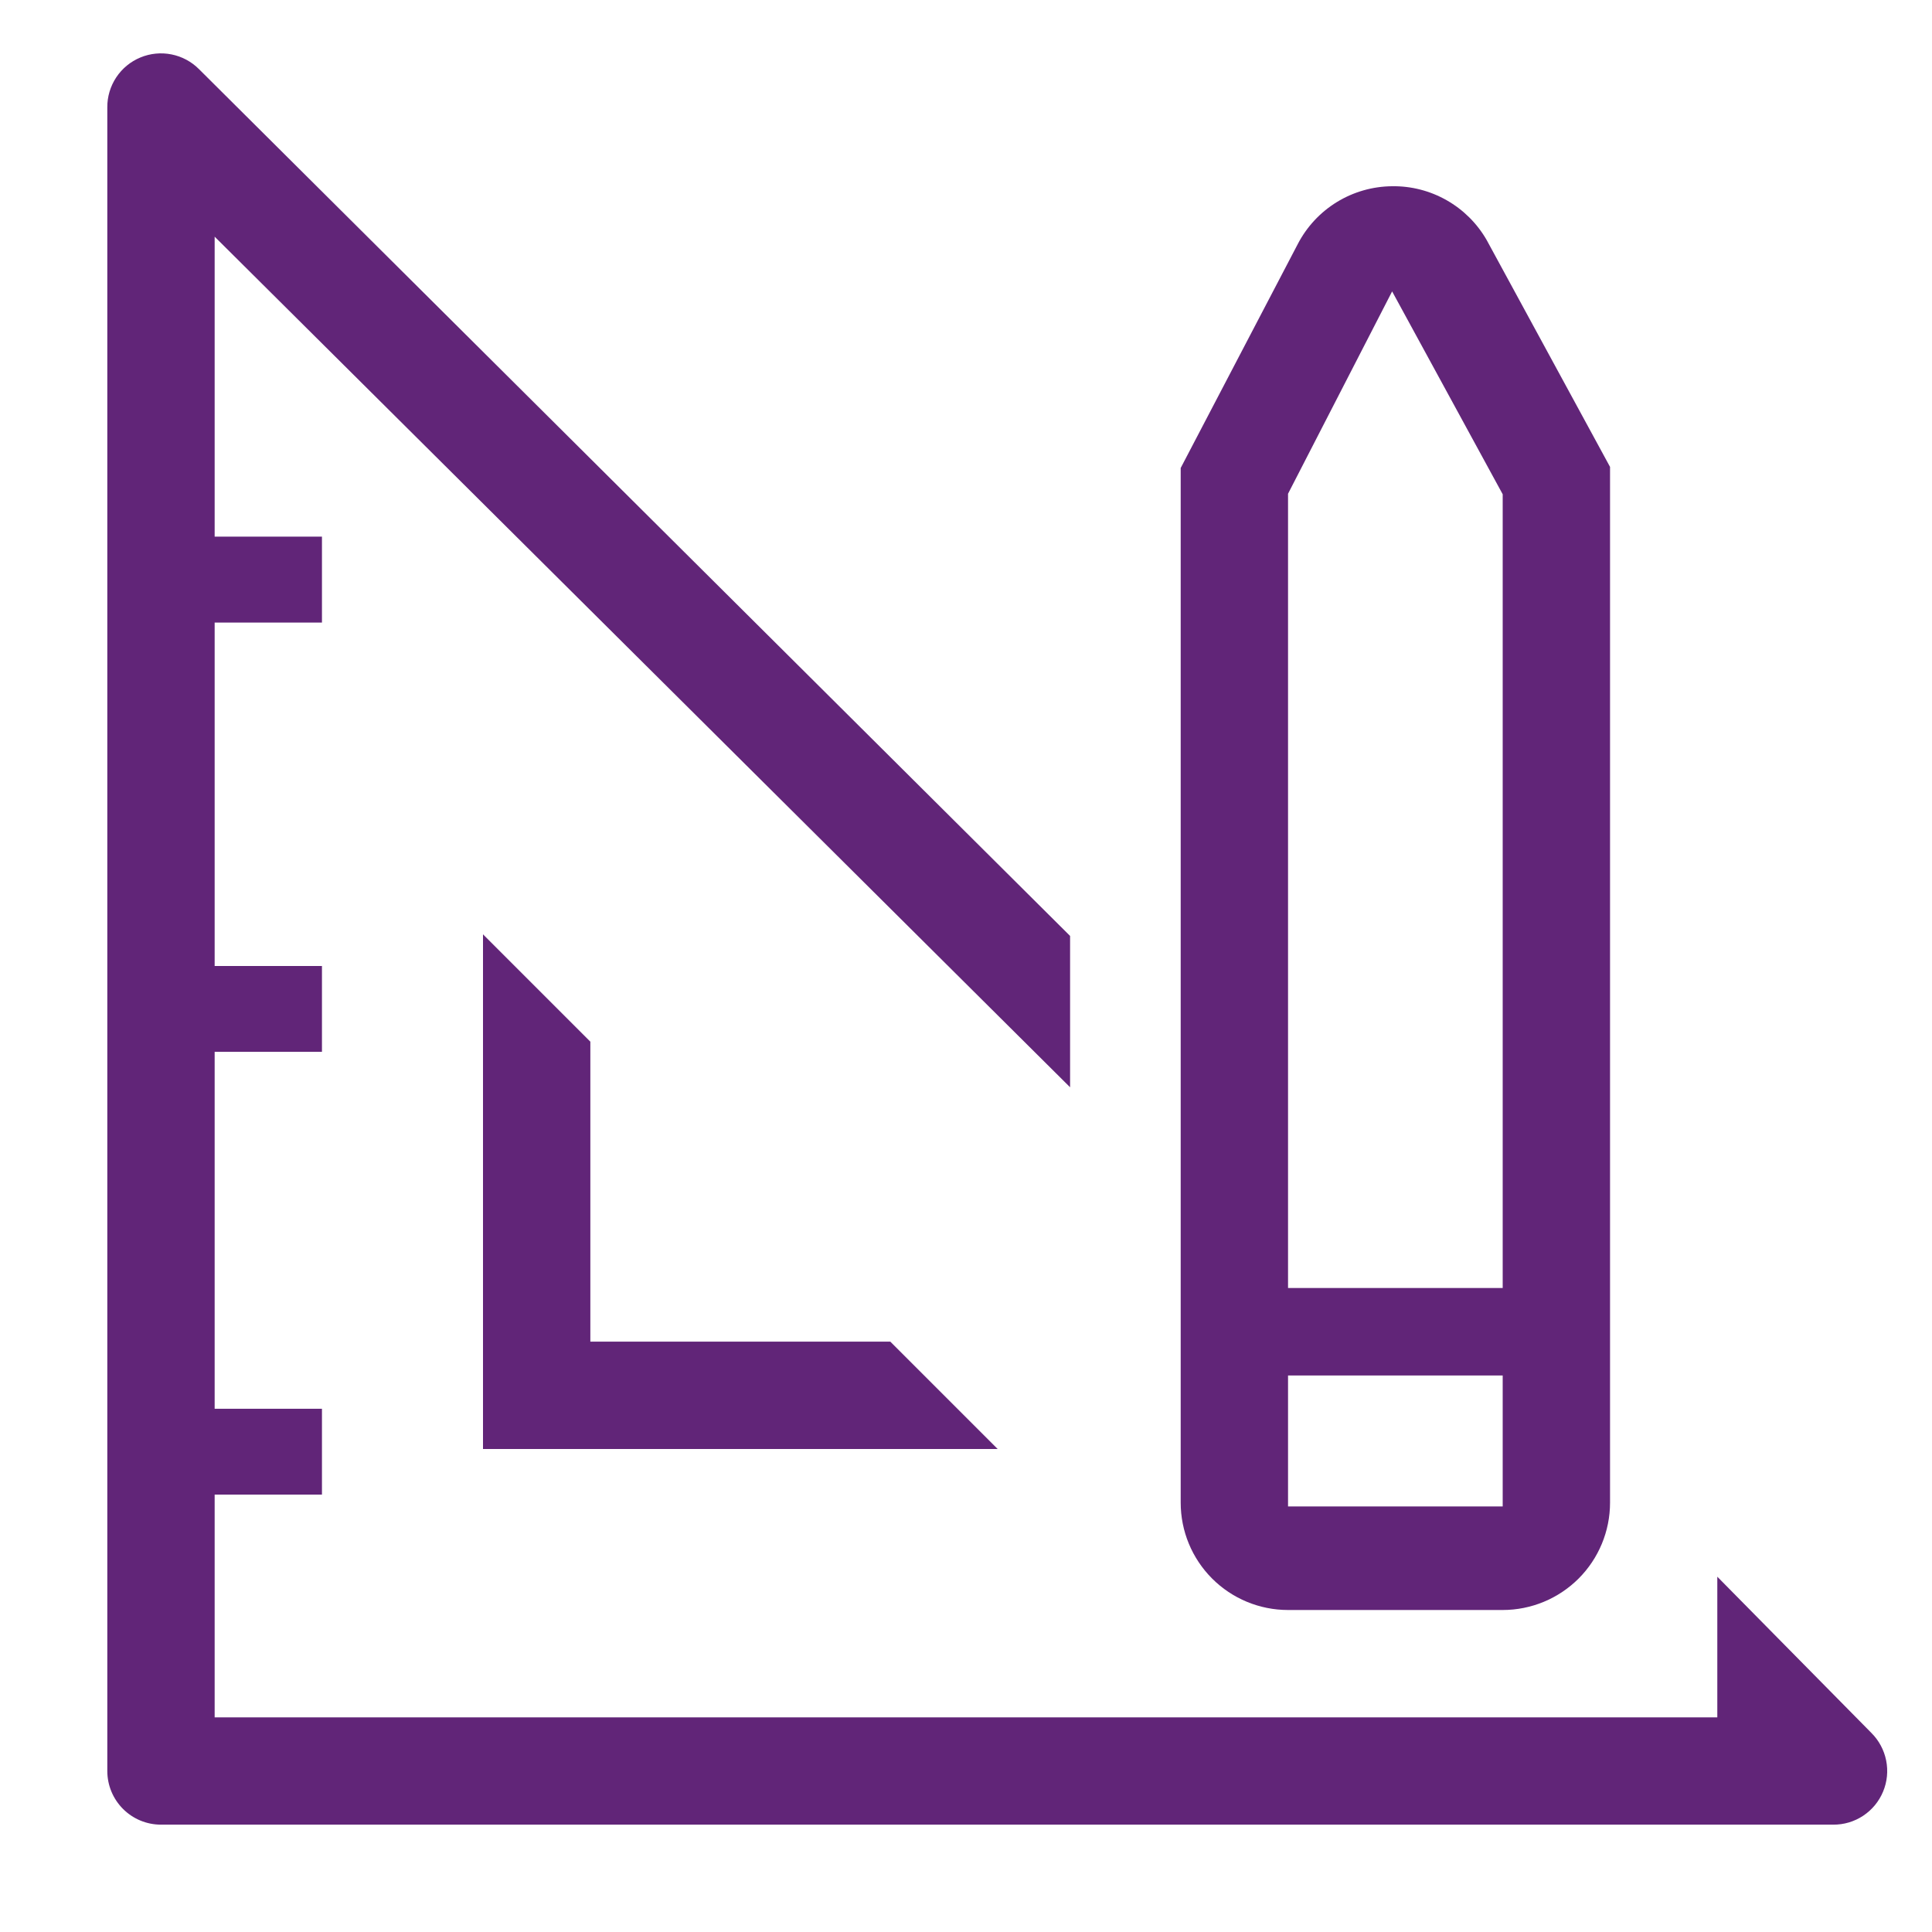 <svg width="48" height="48" viewBox="0 0 48 48" fill="none" xmlns="http://www.w3.org/2000/svg">
<path d="M12 23.213V36H24.787L22.12 33.333H14.667V25.88L12 23.213Z" fill="#612578"/>
<path d="M46.493 43.053L42.666 39.173V42.667H5.333V37.133H7.999V35H5.333V26.133H7.999V24H5.333V15.467H7.999V13.333H5.333V5.88L26.586 27.013V23.253L4.946 1.72C4.76 1.532 4.521 1.404 4.262 1.352C4.002 1.3 3.733 1.326 3.488 1.428C3.243 1.529 3.035 1.701 2.888 1.922C2.742 2.143 2.664 2.402 2.666 2.667V44C2.666 44.354 2.807 44.693 3.057 44.943C3.307 45.193 3.646 45.333 3.999 45.333H45.546C45.811 45.335 46.07 45.258 46.291 45.111C46.511 44.965 46.684 44.756 46.785 44.511C46.887 44.267 46.913 43.998 46.861 43.738C46.809 43.478 46.681 43.24 46.493 43.053Z" fill="#612578"/>
<path d="M32.001 40H37.334C38.041 40 38.719 39.719 39.22 39.219C39.72 38.719 40.001 38.041 40.001 37.333V11.6L36.934 5.96C36.697 5.549 36.354 5.209 35.942 4.975C35.529 4.74 35.062 4.62 34.587 4.627C34.102 4.631 33.627 4.767 33.214 5.02C32.8 5.274 32.464 5.636 32.241 6.067L29.334 11.627V37.333C29.334 38.041 29.615 38.719 30.115 39.219C30.615 39.719 31.293 40 32.001 40ZM32.001 12.267L34.587 7.24L37.334 12.28V32H32.001V12.267ZM32.001 34.173H37.334V37.427H32.001V34.173Z" fill="#612578"/>
</svg>

